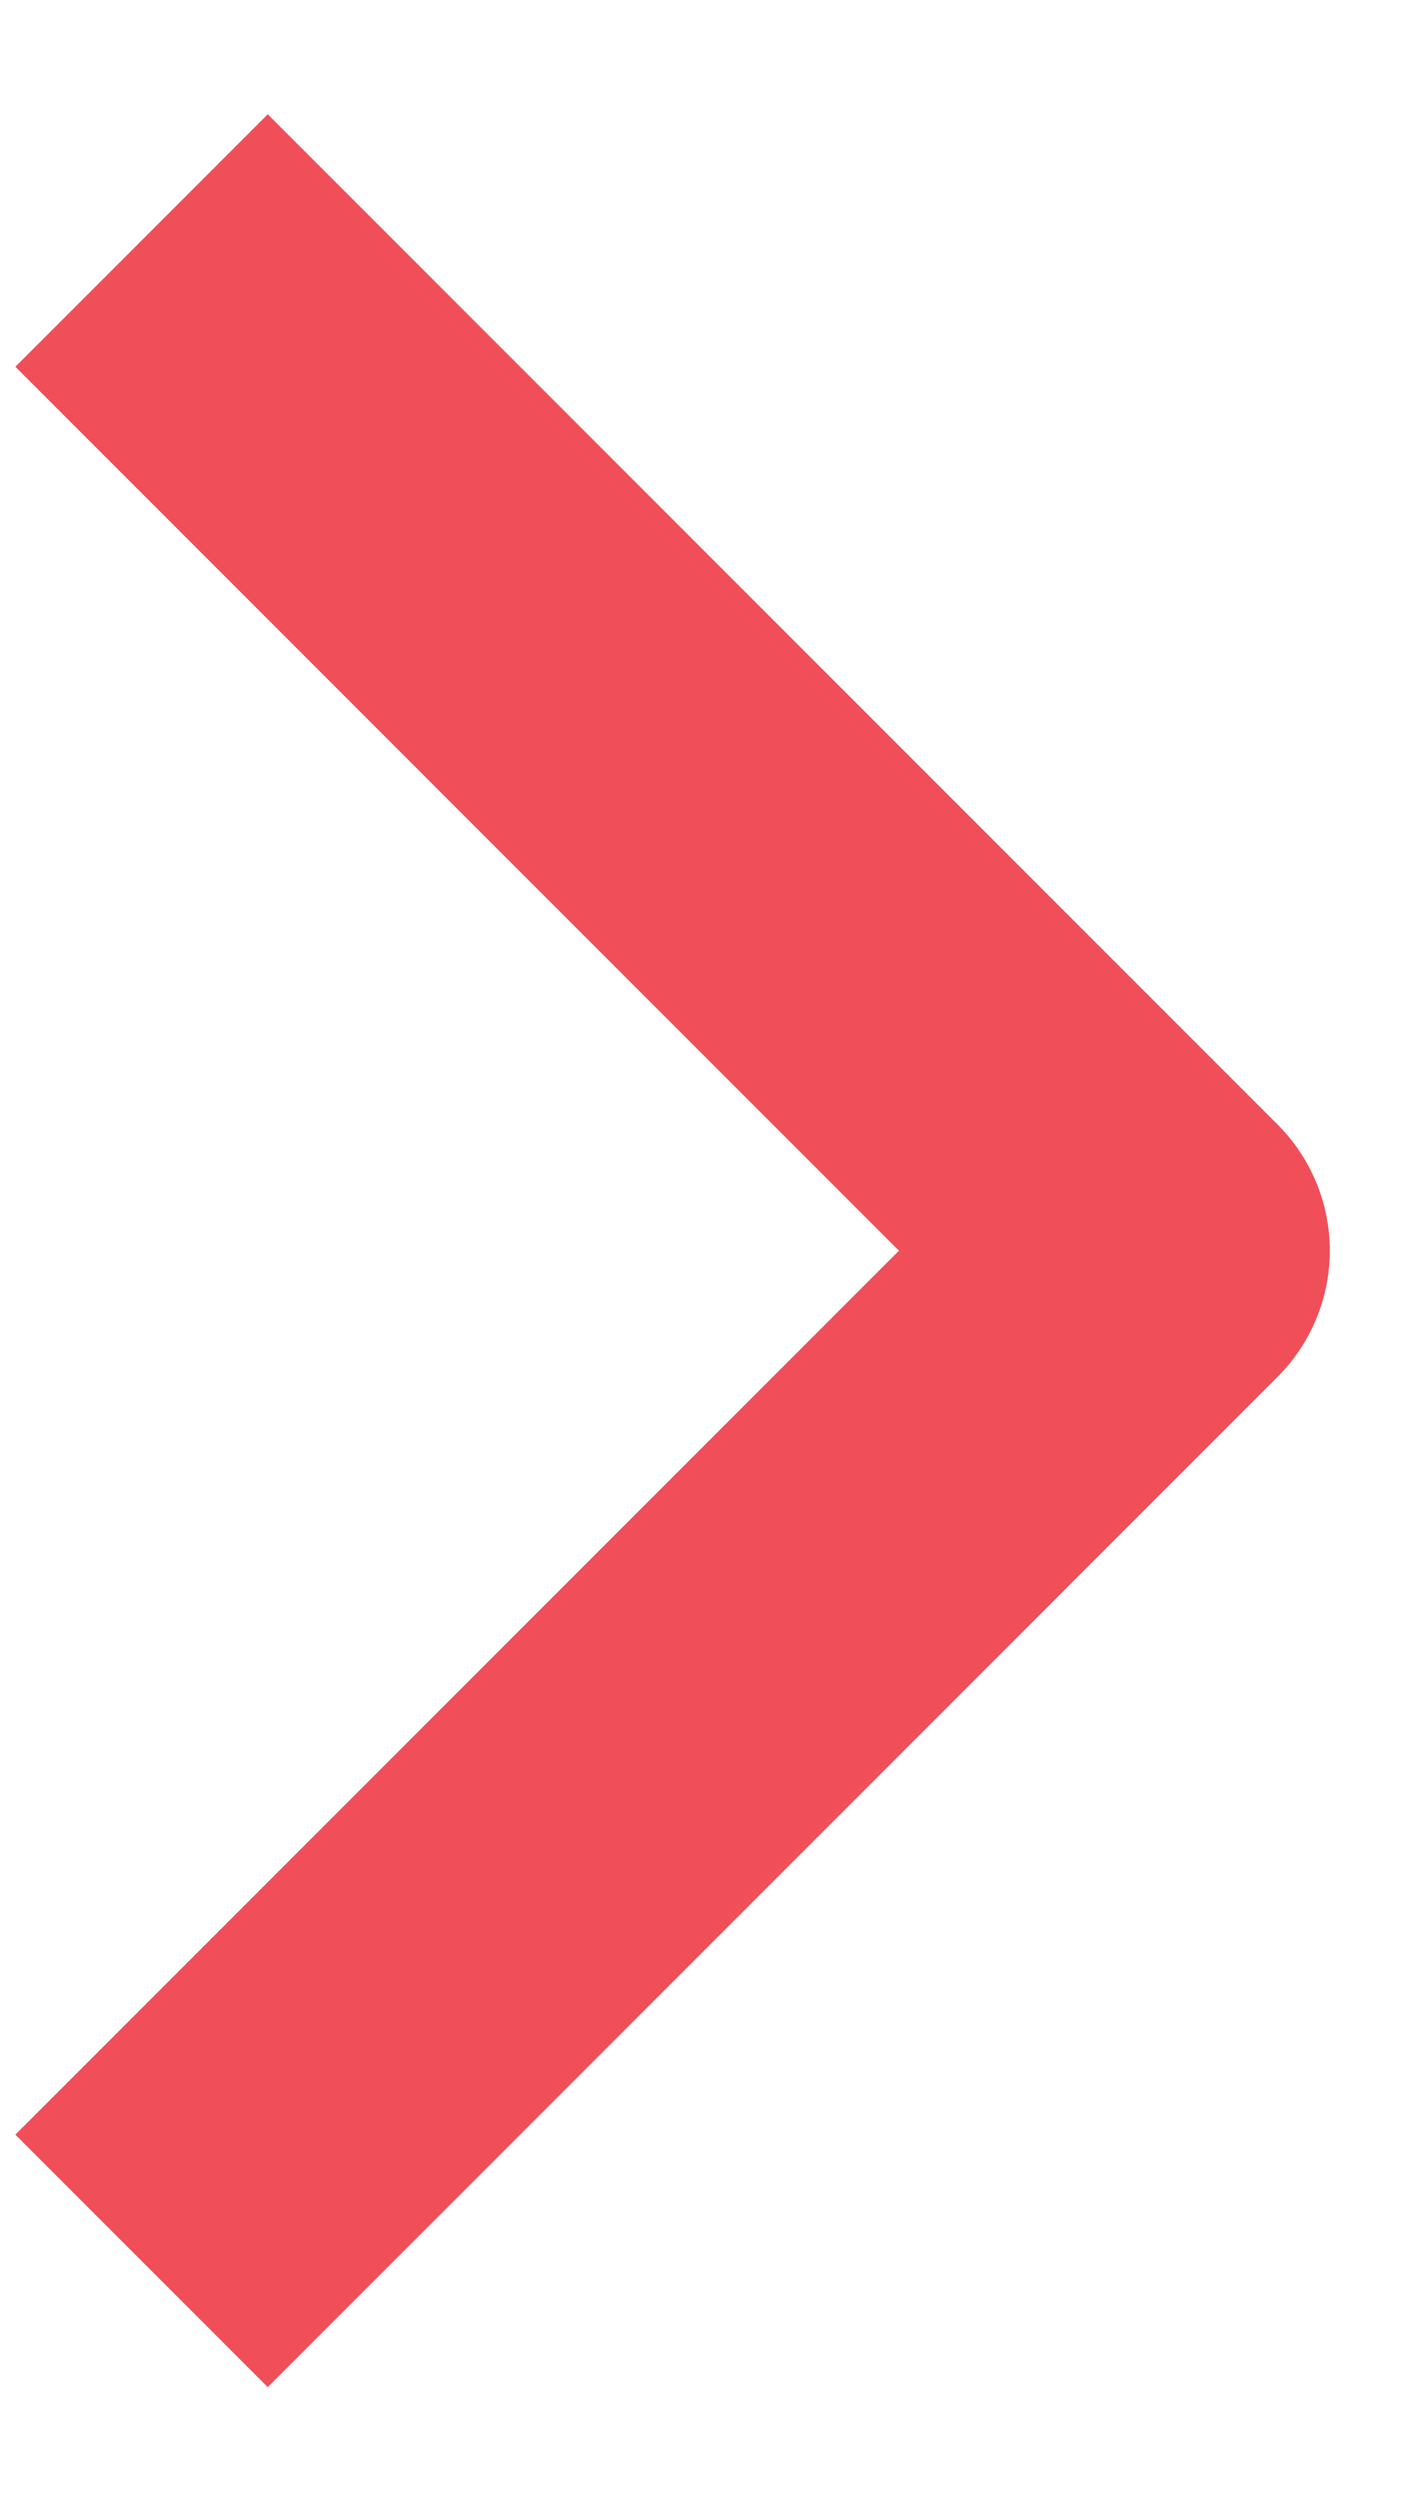 <svg width="8" height="14" viewBox="0 0 8 14" fill="none" xmlns="http://www.w3.org/2000/svg">
<path fill-rule="evenodd" clip-rule="evenodd" d="M7.157 7.711L1.5 13.368L0.086 11.954L5.036 7.004L0.086 2.054L1.5 0.64L7.157 6.297C7.344 6.484 7.45 6.739 7.45 7.004C7.45 7.269 7.344 7.523 7.157 7.711Z" fill="#F04E58"/>
</svg>
